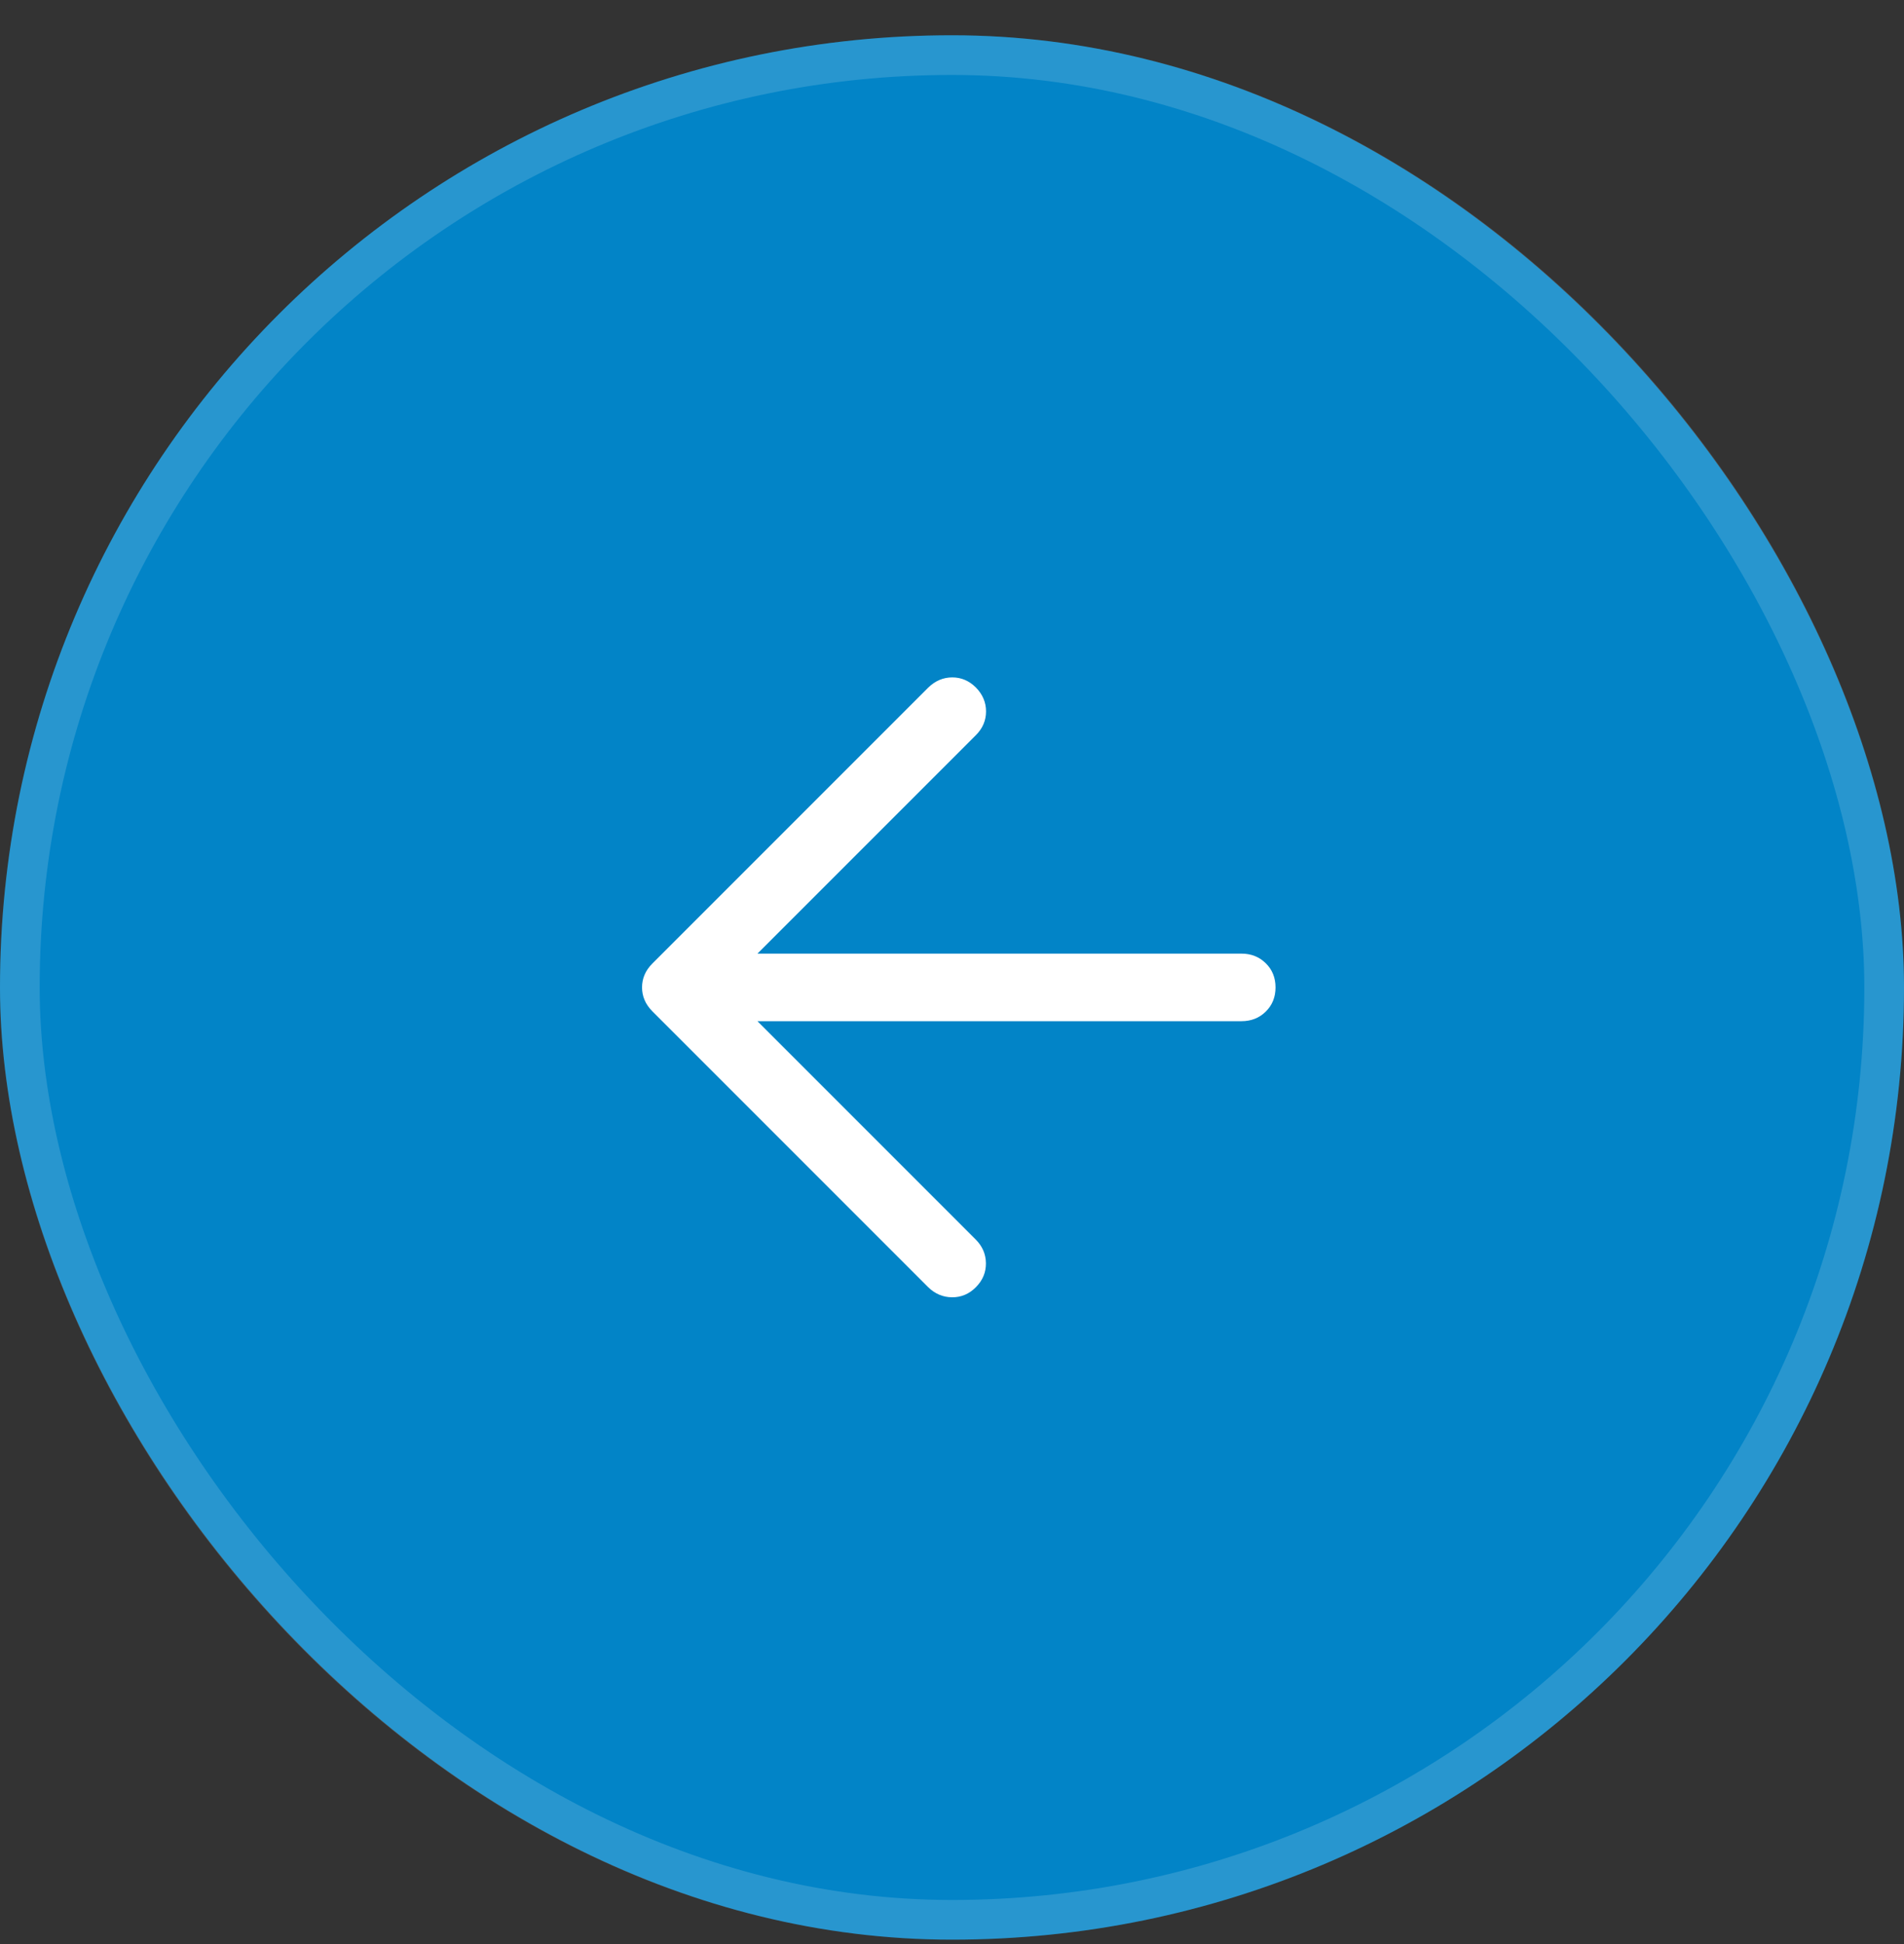<svg width="48" height="49" viewBox="0 0 48 49" fill="none" xmlns="http://www.w3.org/2000/svg">
<rect x="0" y="0" width="48" height="49" fill="#333333" stroke="none"/>
<rect y="0.889" width="48" height="48" rx="24" fill="#0284C7"/>
<rect x="0.5" y="1.389" width="47" height="47" rx="23.5" stroke="white" stroke-opacity="0.15"/>
<path d="M19.095 25.739L24.597 31.241C24.767 31.411 24.853 31.611 24.855 31.841C24.857 32.071 24.773 32.271 24.603 32.443C24.433 32.615 24.232 32.7 24.001 32.698C23.77 32.696 23.569 32.61 23.397 32.441L16.447 25.491C16.356 25.398 16.29 25.303 16.249 25.203C16.207 25.104 16.186 24.998 16.186 24.887C16.186 24.776 16.207 24.67 16.249 24.571C16.29 24.472 16.356 24.377 16.447 24.285L23.403 17.329C23.579 17.159 23.78 17.074 24.008 17.074C24.234 17.074 24.433 17.159 24.603 17.329C24.773 17.503 24.858 17.704 24.858 17.931C24.858 18.159 24.773 18.358 24.603 18.529L19.095 24.036H31.298C31.542 24.036 31.746 24.117 31.91 24.279C32.074 24.44 32.156 24.643 32.156 24.888C32.156 25.132 32.074 25.335 31.91 25.497C31.746 25.659 31.542 25.739 31.298 25.739H19.095Z" fill="white"/>
</svg>
